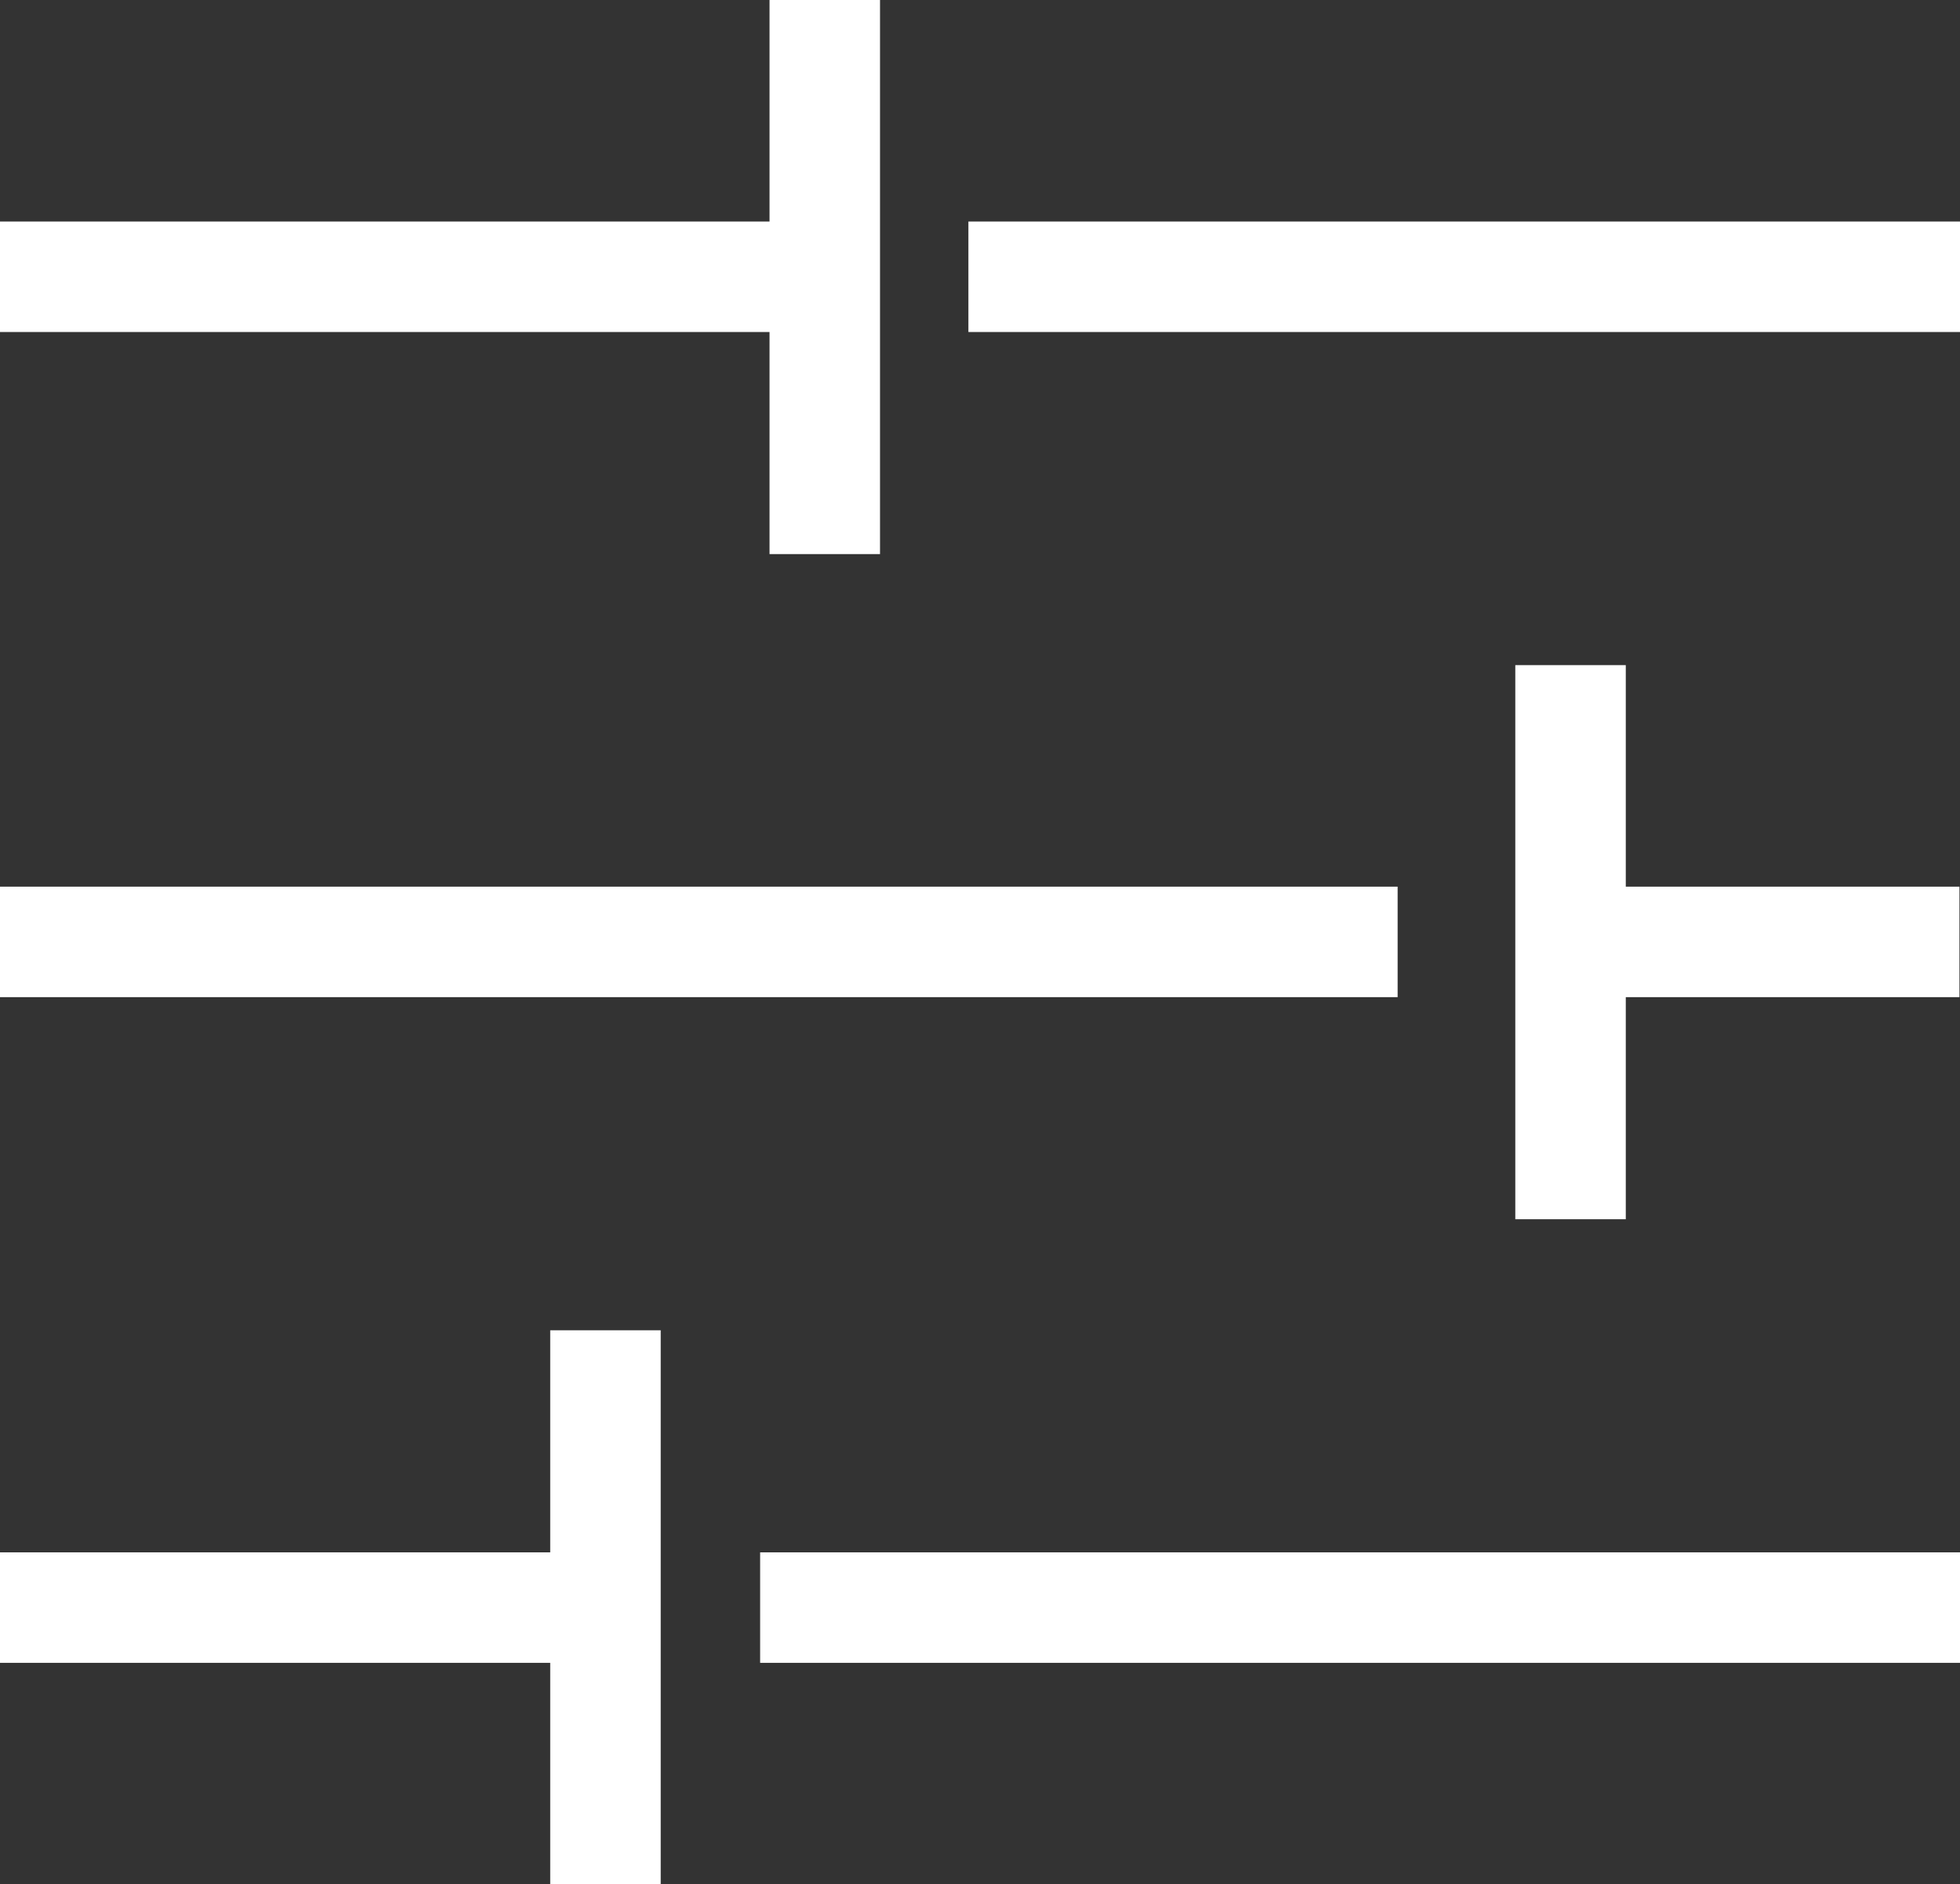 <svg xmlns="http://www.w3.org/2000/svg" width="35.48" height="34.11" viewBox="0 0 35.48 34.11"><rect x="0" y="0" width="35.48" height="34.11" fill="#333333" stroke="none"/><defs><style>.cls-1{fill:#fff;}</style></defs><title>editor</title><g id="Layer_2" data-name="Layer 2"><g id="Layer_1-2" data-name="Layer 1"><rect class="cls-1" y="4.01" width="13.96" height="2"/><rect class="cls-1" x="17.53" y="4.01" width="17.95" height="2"/><rect class="cls-1" x="13.93" width="2" height="10.03"/><rect class="cls-1" y="28.1" width="9.98" height="2"/><rect class="cls-1" x="13.76" y="28.1" width="21.72" height="2"/><rect class="cls-1" x="9.96" y="24.08" width="2" height="10.03"/><rect class="cls-1" y="16.05" width="25.3" height="2"/><rect class="cls-1" x="28.43" y="16.05" width="7.04" height="2"/><rect class="cls-1" x="27.43" y="12.04" width="2" height="10.03"/></g></g></svg>